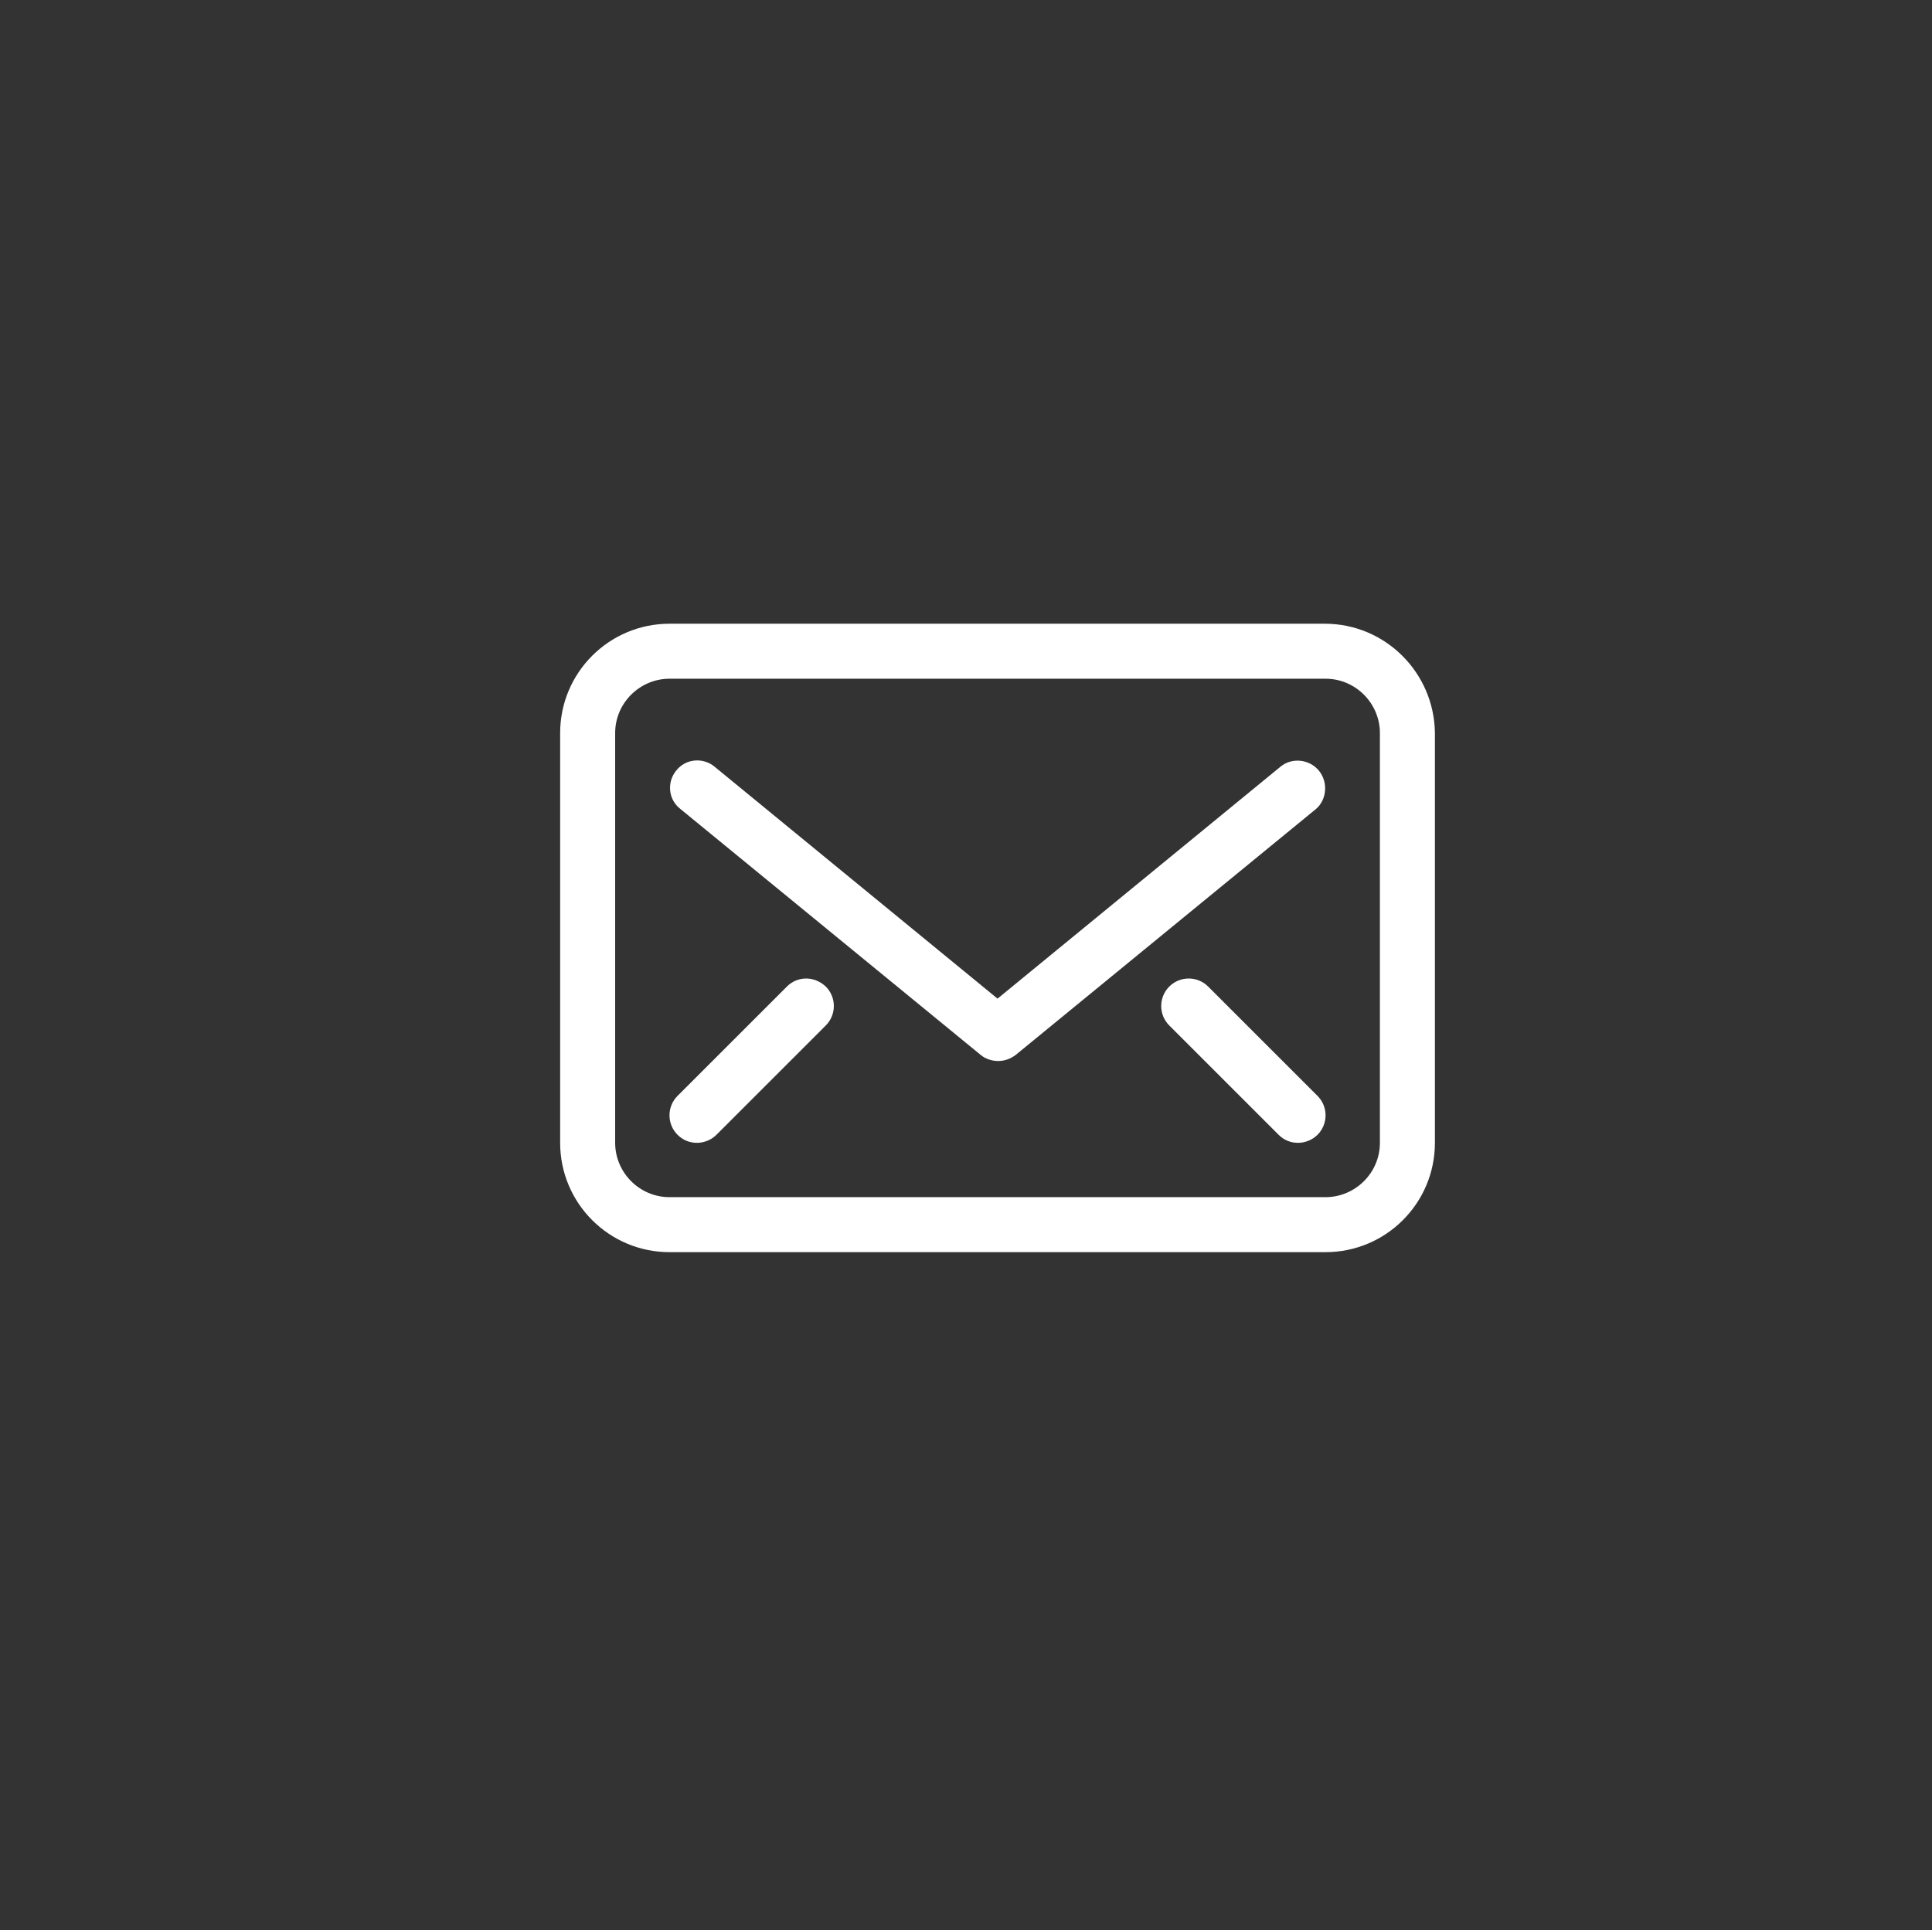 <?xml version="1.0" encoding="utf-8"?>
<!-- Generator: Adobe Illustrator 25.2.3, SVG Export Plug-In . SVG Version: 6.00 Build 0)  -->
<svg version="1.1" id="Icons" xmlns="http://www.w3.org/2000/svg" xmlns:xlink="http://www.w3.org/1999/xlink" x="0px" y="0px"
	 viewBox="0 0 288 287.8" style="enable-background:new 0 0 288 287.8;" xml:space="preserve">
<rect x="0" y="0" width="288" height="287.8" fill="#333333" stroke="none"/>
<style type="text/css">
	.st0{fill:#FFFFFF;}
</style>
<g>
	<path class="st0" d="M197.5,93H99.8c-9,0-16.3,7.3-16.3,16.3v61.1c0,9,7.3,16.3,16.3,16.3h97.8c9,0,16.3-7.3,16.3-16.3v-61.1
		C213.8,100.3,206.5,93,197.5,93z M205.7,170.4c0,4.5-3.7,8.1-8.1,8.1H99.8c-4.5,0-8.1-3.7-8.1-8.1v-61.1c0-4.5,3.7-8.1,8.1-8.1
		h97.8c4.5,0,8.1,3.7,8.1,8.1V170.4z"/>
	<path class="st0" d="M196.6,114.9c-1.4-1.7-4-2-5.7-0.6l-42.2,34.6l-42.2-34.6c-1.7-1.4-4.3-1.2-5.7,0.6c-1.4,1.7-1.2,4.3,0.6,5.7
		l44.8,36.7c0.7,0.6,1.7,0.9,2.6,0.9c0.9,0,1.8-0.3,2.6-0.9l44.8-36.7C197.8,119.2,198,116.6,196.6,114.9z"/>
	<path class="st0" d="M180.1,147.1c-1.6-1.6-4.2-1.6-5.8,0c-1.6,1.6-1.6,4.2,0,5.8l16.3,16.3c0.8,0.8,1.8,1.2,2.9,1.2
		c1,0,2.1-0.4,2.9-1.2c1.6-1.6,1.6-4.2,0-5.8L180.1,147.1z"/>
	<path class="st0" d="M117.3,147.1L101,163.4c-1.6,1.6-1.6,4.2,0,5.8c0.8,0.8,1.8,1.2,2.9,1.2c1,0,2.1-0.4,2.9-1.2l16.3-16.3
		c1.6-1.6,1.6-4.2,0-5.8C121.4,145.5,118.9,145.5,117.3,147.1z"/>
</g>
</svg>
